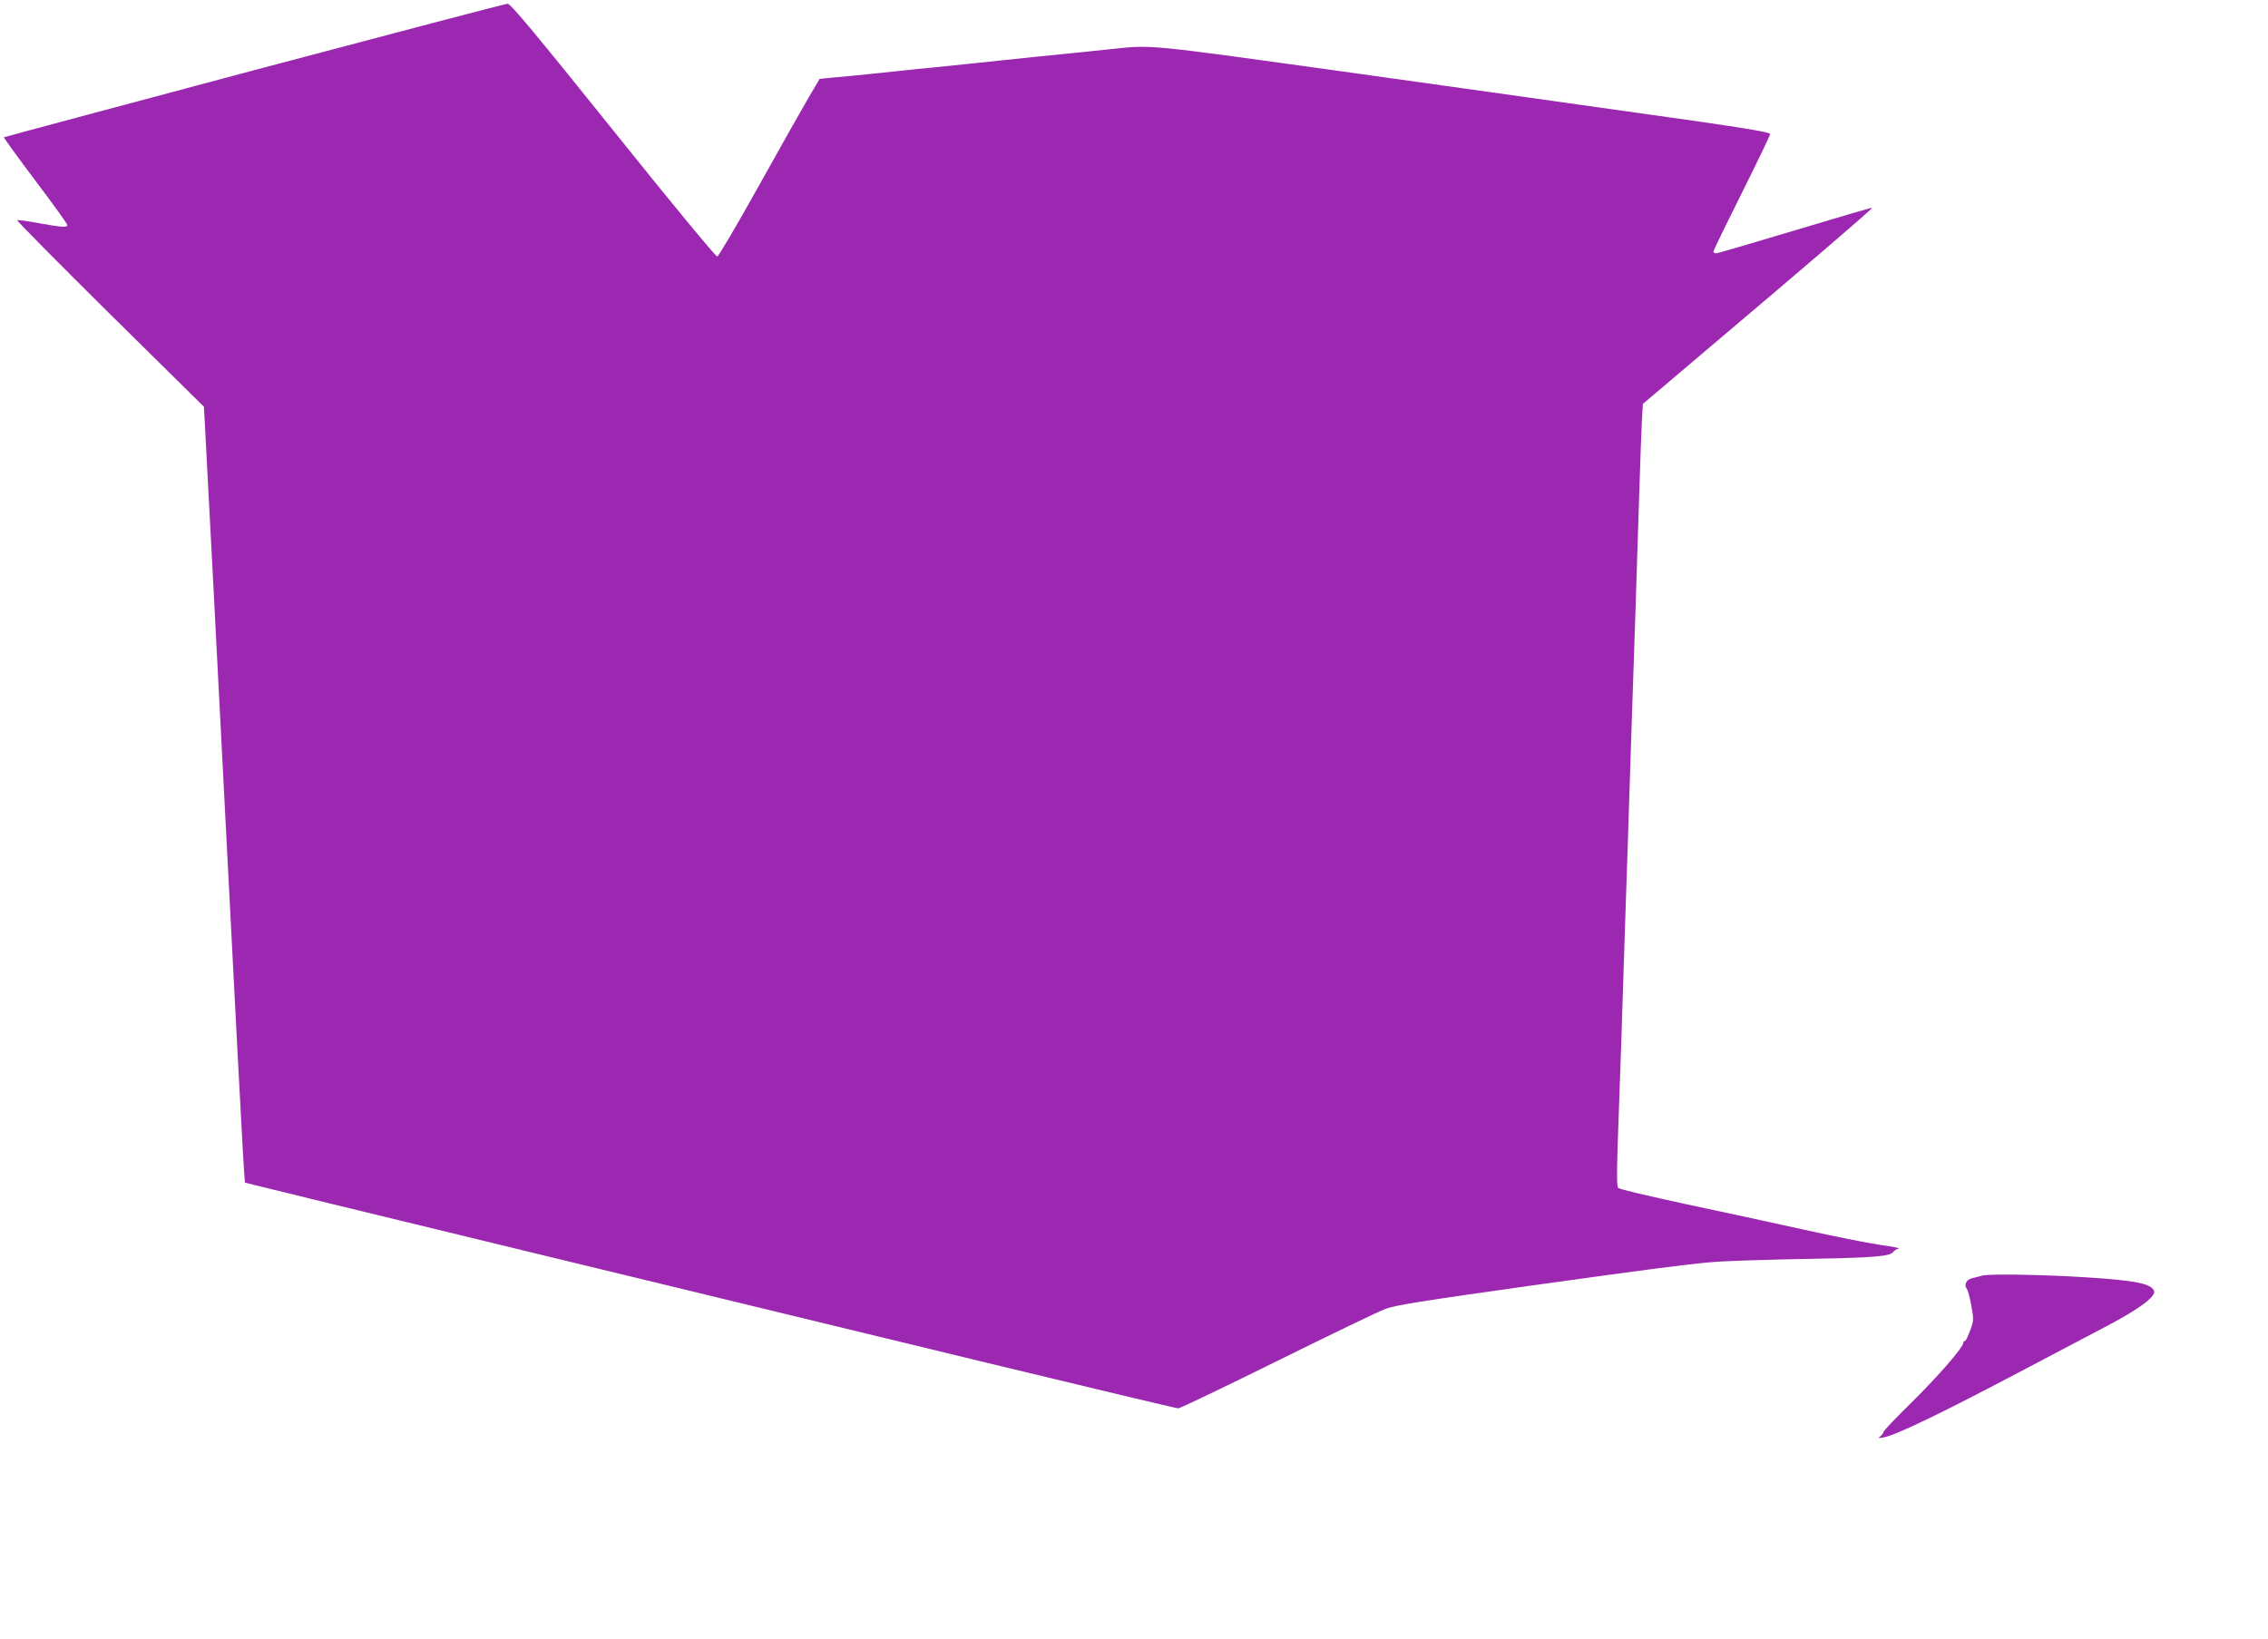 <?xml version="1.0" standalone="no"?>
<!DOCTYPE svg PUBLIC "-//W3C//DTD SVG 20010904//EN"
 "http://www.w3.org/TR/2001/REC-SVG-20010904/DTD/svg10.dtd">
<svg version="1.0" xmlns="http://www.w3.org/2000/svg"
 width="1280pt" height="925pt" viewBox="0 0 1280 925"
 preserveAspectRatio="xMidYMid meet">
<g transform="translate(0,925) scale(0.1,-0.1)"
fill="#9c27b0" stroke="none">
<path d="M1435 8854 c-775 -207 -1411 -377 -1413 -379 -2 -2 78 -112 177 -244
100 -132 181 -245 181 -251 0 -15 -32 -13 -160 10 -62 12 -117 19 -123 17 -5
-1 230 -239 522 -528 l532 -525 14 -264 c8 -146 26 -488 40 -760 14 -272 32
-621 40 -775 14 -263 49 -949 95 -1835 24 -465 40 -743 43 -746 1 -1 709 -174
1572 -383 864 -209 2044 -495 2624 -636 579 -140 1061 -255 1071 -255 9 0 262
121 561 269 299 148 573 280 609 293 52 20 216 46 820 131 668 93 867 119
1015 132 72 7 325 15 605 20 315 6 407 14 424 37 6 9 20 17 31 20 11 2 -36 12
-105 21 -69 10 -264 49 -435 87 -170 38 -472 103 -670 145 -198 43 -365 82
-372 89 -8 8 -9 71 -3 251 5 132 14 389 20 570 6 182 15 461 20 620 10 280 18
549 40 1215 6 173 15 441 20 595 5 154 14 435 20 625 6 190 13 391 16 448 l6
102 356 302 c547 462 942 801 938 805 -2 2 -197 -55 -435 -127 -237 -71 -437
-130 -446 -130 -8 0 -15 5 -15 10 0 6 72 154 160 330 88 176 160 326 160 333
0 10 -110 29 -437 76 -1062 150 -1323 186 -1893 266 -1240 172 -1147 163
-1415 135 -55 -6 -143 -15 -195 -20 -138 -14 -271 -27 -390 -40 -100 -11 -153
-16 -385 -40 -55 -5 -143 -14 -195 -20 -219 -23 -309 -32 -380 -38 l-74 -7
-62 -105 c-34 -58 -161 -283 -282 -500 -121 -217 -226 -396 -234 -398 -8 -1
-247 287 -588 713 -431 537 -579 715 -595 714 -11 0 -654 -169 -1430 -375z"/>
<path d="M11190 2050 c-19 -5 -47 -12 -62 -16 -31 -7 -45 -38 -28 -59 6 -7 18
-51 26 -97 15 -85 15 -86 -20 -170 -6 -16 -14 -28 -18 -28 -5 0 -8 -5 -8 -11
0 -24 -139 -185 -289 -333 -89 -87 -161 -163 -161 -169 0 -5 -8 -16 -17 -24
-16 -12 -14 -13 17 -7 73 13 342 144 830 402 140 74 333 175 429 226 183 96
280 168 268 199 -16 41 -103 59 -387 77 -234 15 -541 20 -580 10z"/>
</g>
</svg>
